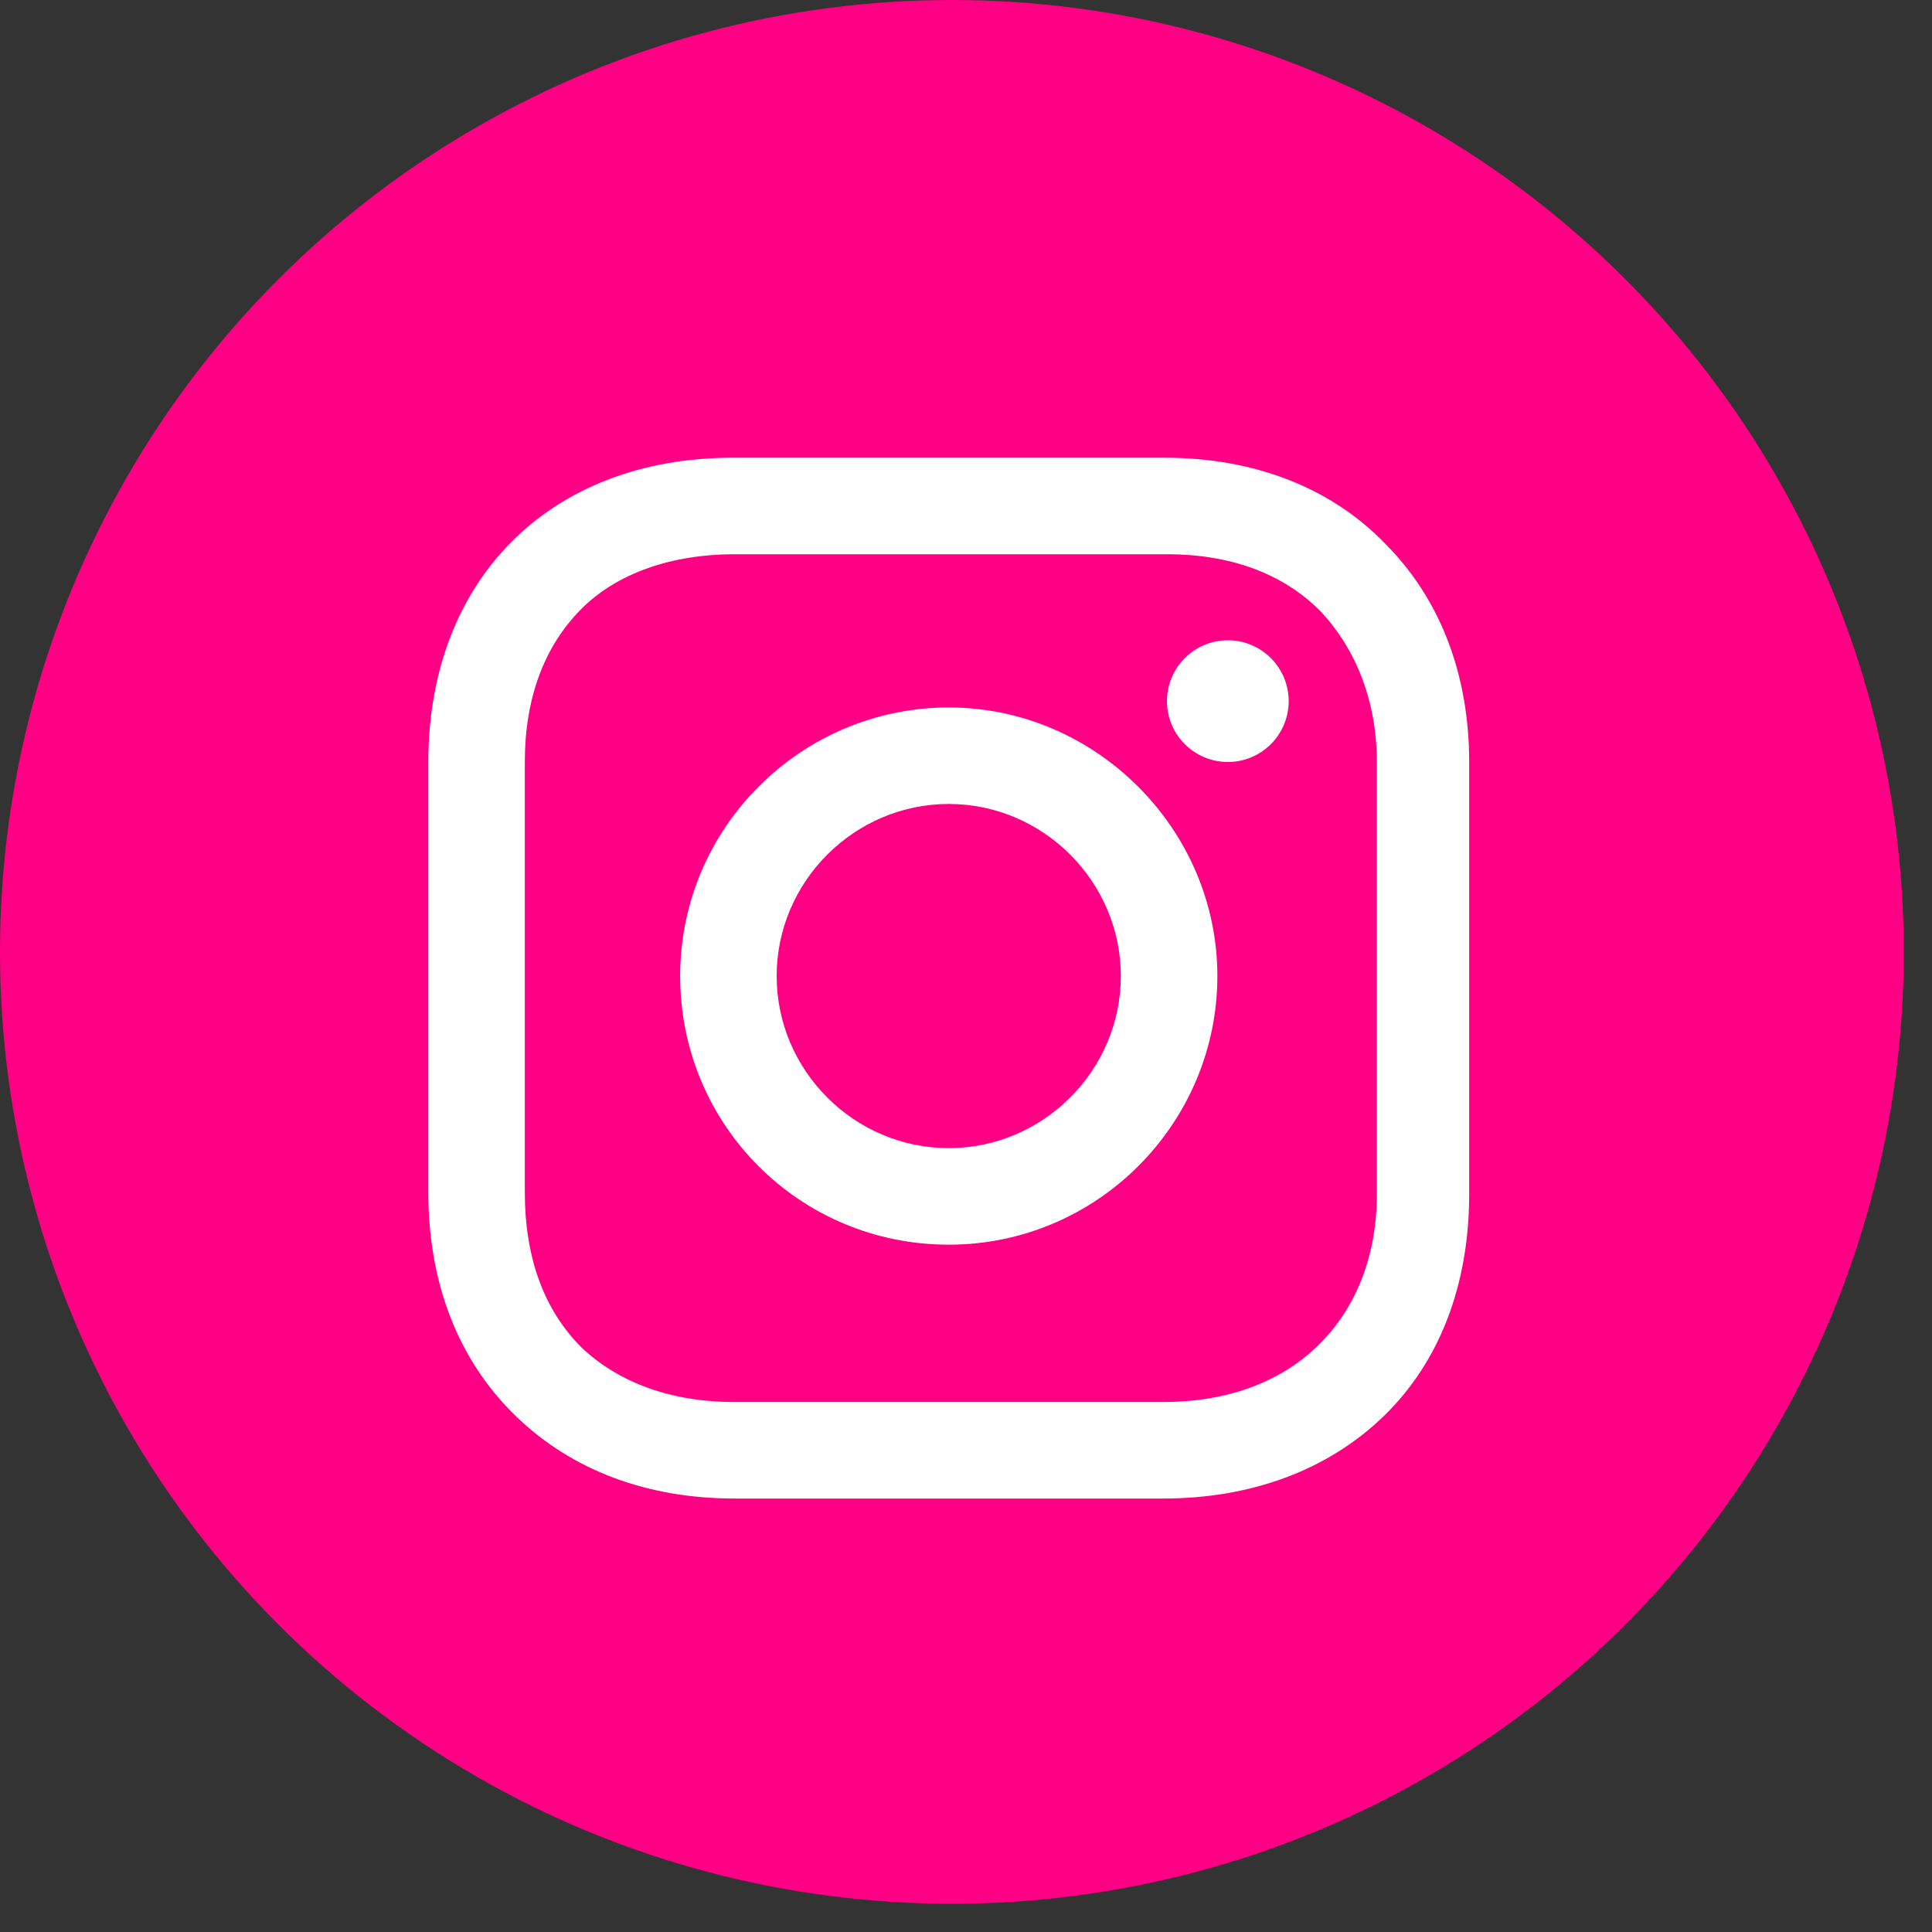 <svg width="45" height="45" viewBox="0 0 45 45" fill="none" xmlns="http://www.w3.org/2000/svg">
<rect x="0" y="0" width="45" height="45" fill="#333333" stroke="none"/>
<circle cx="22.171" cy="22.171" r="22.171" fill="#FF0084"/>
<path d="M22.098 16.478C18.677 16.478 15.842 19.264 15.842 22.734C15.842 26.204 18.628 28.991 22.098 28.991C25.568 28.991 28.355 26.156 28.355 22.734C28.355 19.312 25.52 16.478 22.098 16.478ZM22.098 26.742C19.898 26.742 18.09 24.934 18.09 22.734C18.09 20.535 19.898 18.726 22.098 18.726C24.298 18.726 26.106 20.535 26.106 22.734C26.106 24.934 24.298 26.742 22.098 26.742Z" fill="white"/>
<path d="M28.599 17.748C29.381 17.748 30.016 17.113 30.016 16.331C30.016 15.548 29.381 14.913 28.599 14.913C27.816 14.913 27.181 15.548 27.181 16.331C27.181 17.113 27.816 17.748 28.599 17.748Z" fill="white"/>
<path d="M32.265 12.665C30.994 11.345 29.185 10.661 27.132 10.661H17.063C12.811 10.661 9.976 13.495 9.976 17.748V27.768C9.976 29.87 10.66 31.678 12.029 32.998C13.349 34.269 15.108 34.904 17.112 34.904H27.084C29.185 34.904 30.945 34.22 32.216 32.998C33.535 31.727 34.22 29.919 34.22 27.817V17.748C34.22 15.695 33.535 13.935 32.265 12.665ZM32.069 27.817C32.069 29.332 31.532 30.554 30.652 31.385C29.772 32.216 28.55 32.656 27.084 32.656H17.112C15.646 32.656 14.424 32.216 13.544 31.385C12.664 30.505 12.224 29.283 12.224 27.768V17.748C12.224 16.282 12.664 15.06 13.544 14.18C14.375 13.349 15.646 12.909 17.112 12.909H27.181C28.648 12.909 29.87 13.349 30.749 14.229C31.58 15.108 32.069 16.331 32.069 17.748V27.817Z" fill="white"/>
</svg>
